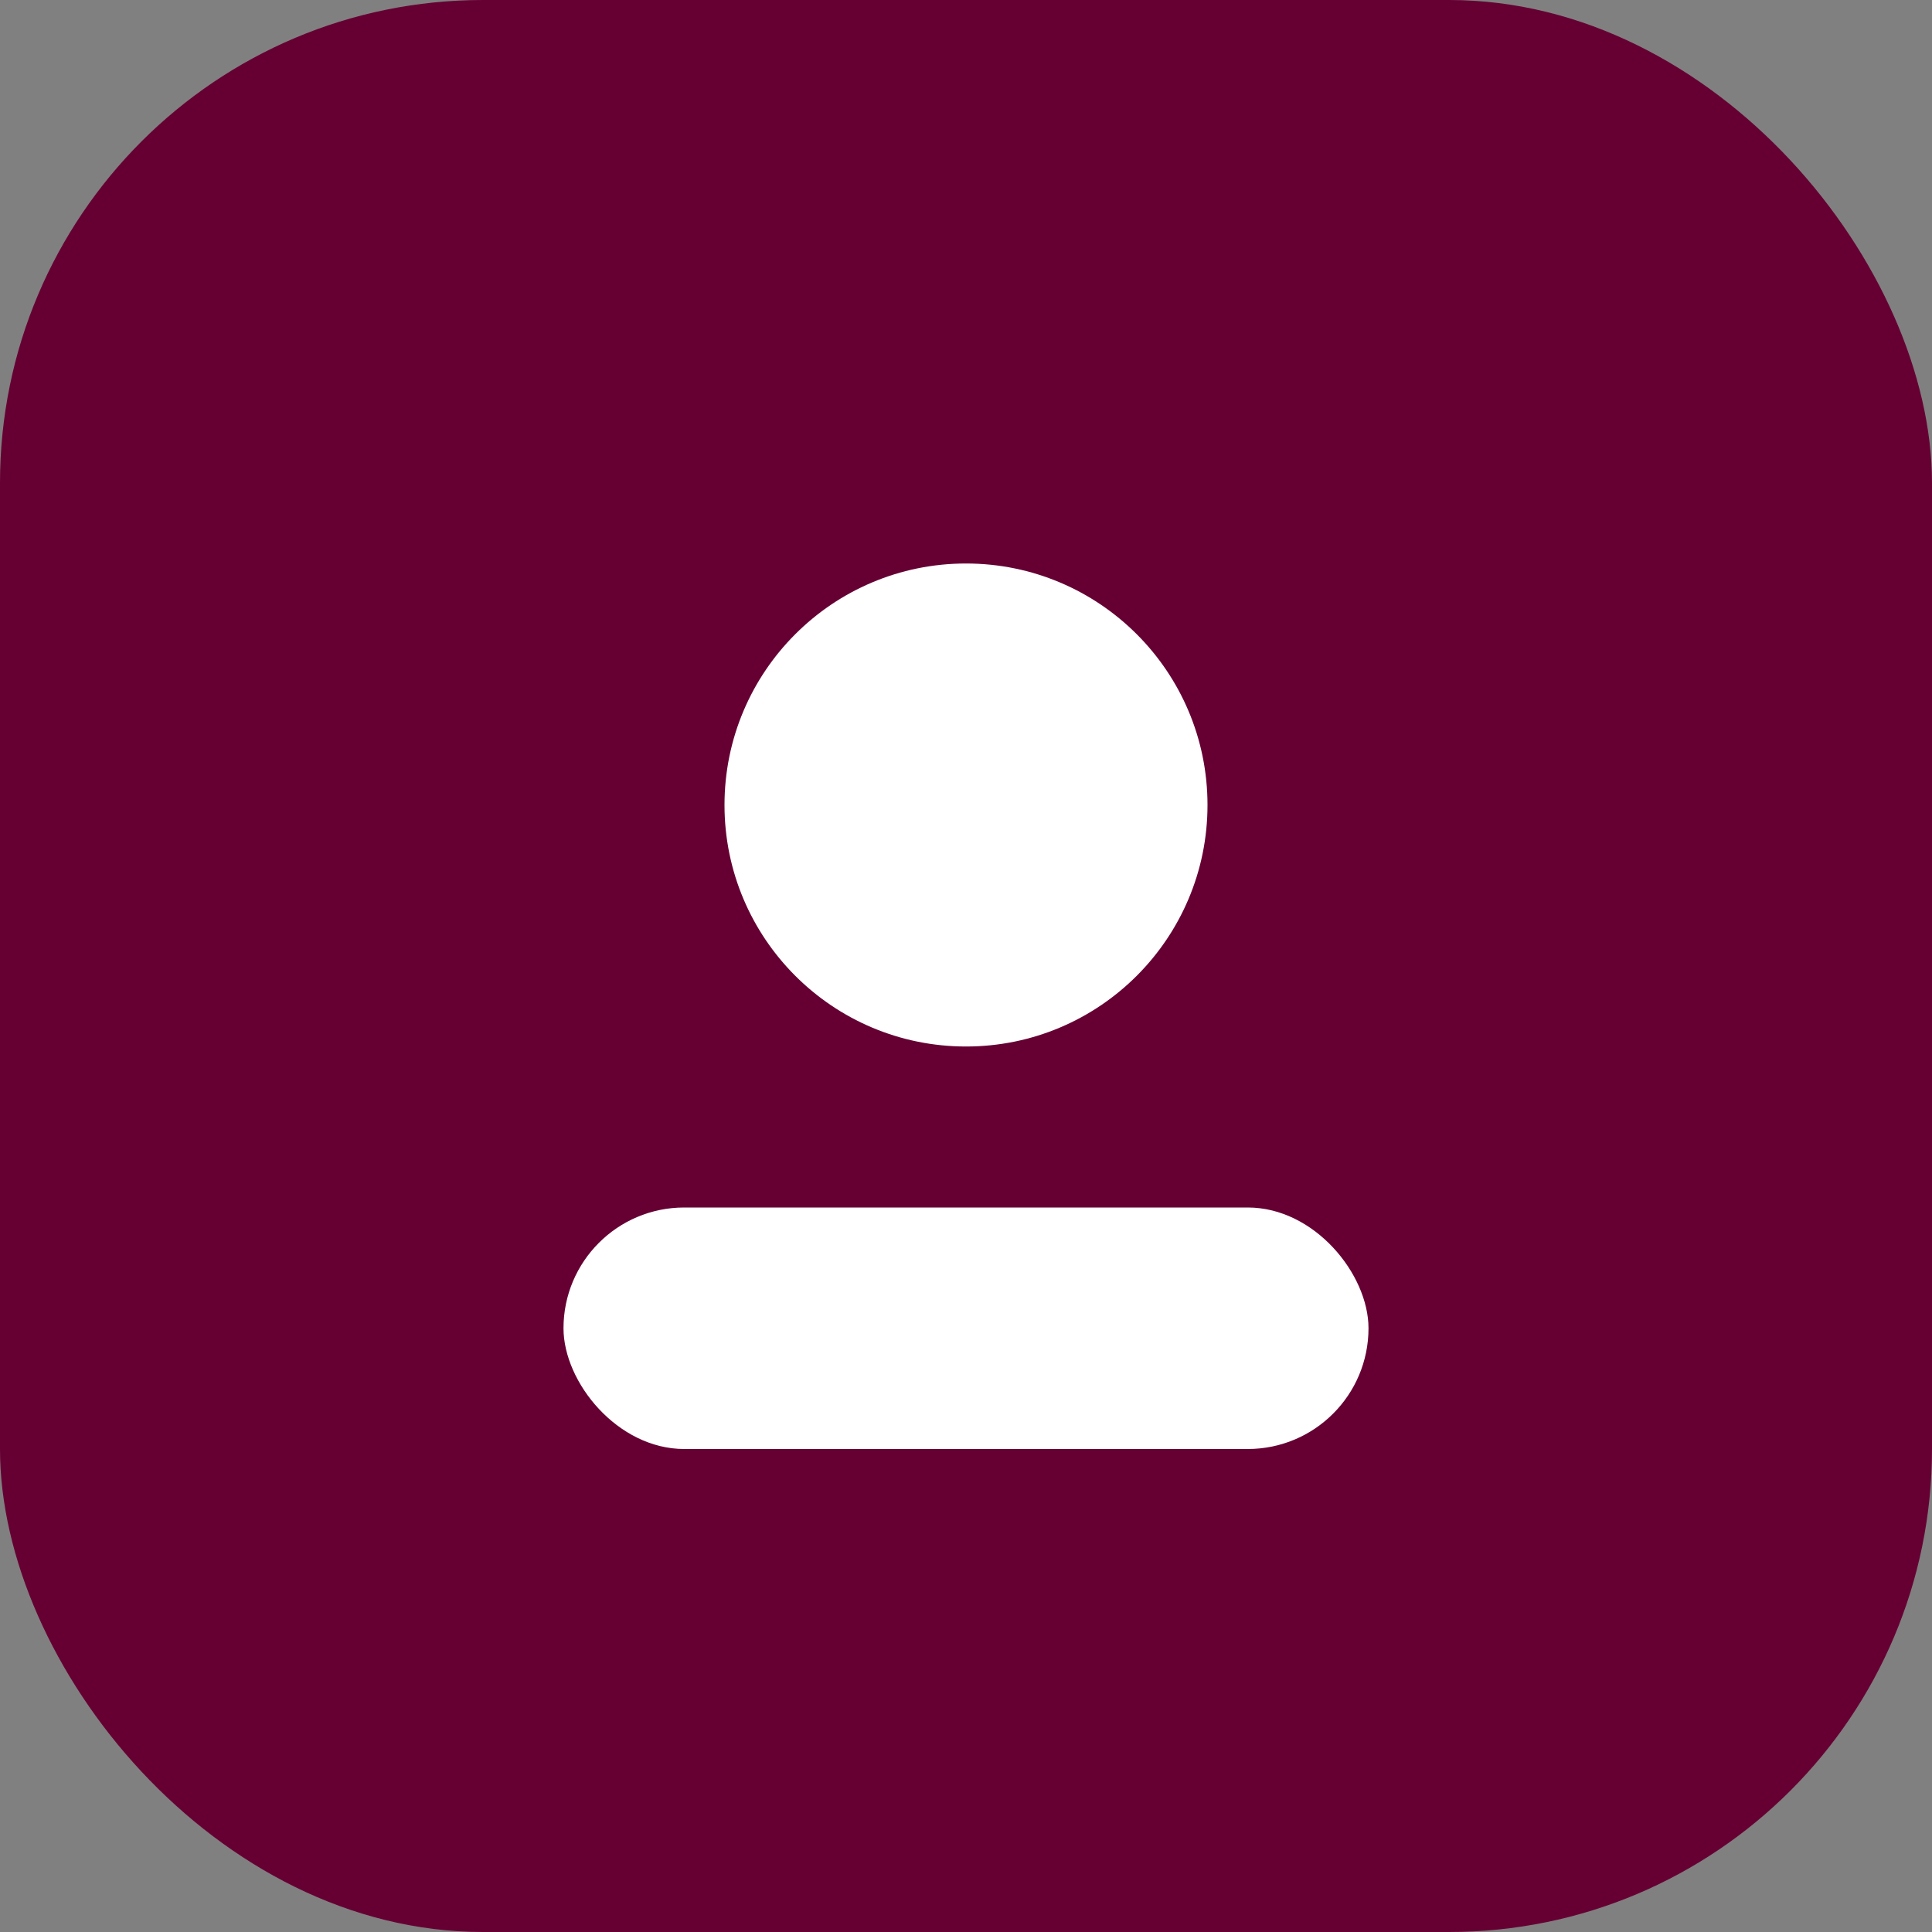 <svg width="48" height="48" viewBox="0 0 48 48" fill="none" xmlns="http://www.w3.org/2000/svg">
  <rect x="0" y="0" width="48" height="48" fill="#808080" stroke="none"/>
  <rect width="48" height="48" rx="12" fill="#660033"></rect>
  <circle cx="24" cy="20" r="6" fill="white"></circle>
  <rect x="14" y="30" width="20" height="6" rx="3" fill="white"></rect>
</svg>
